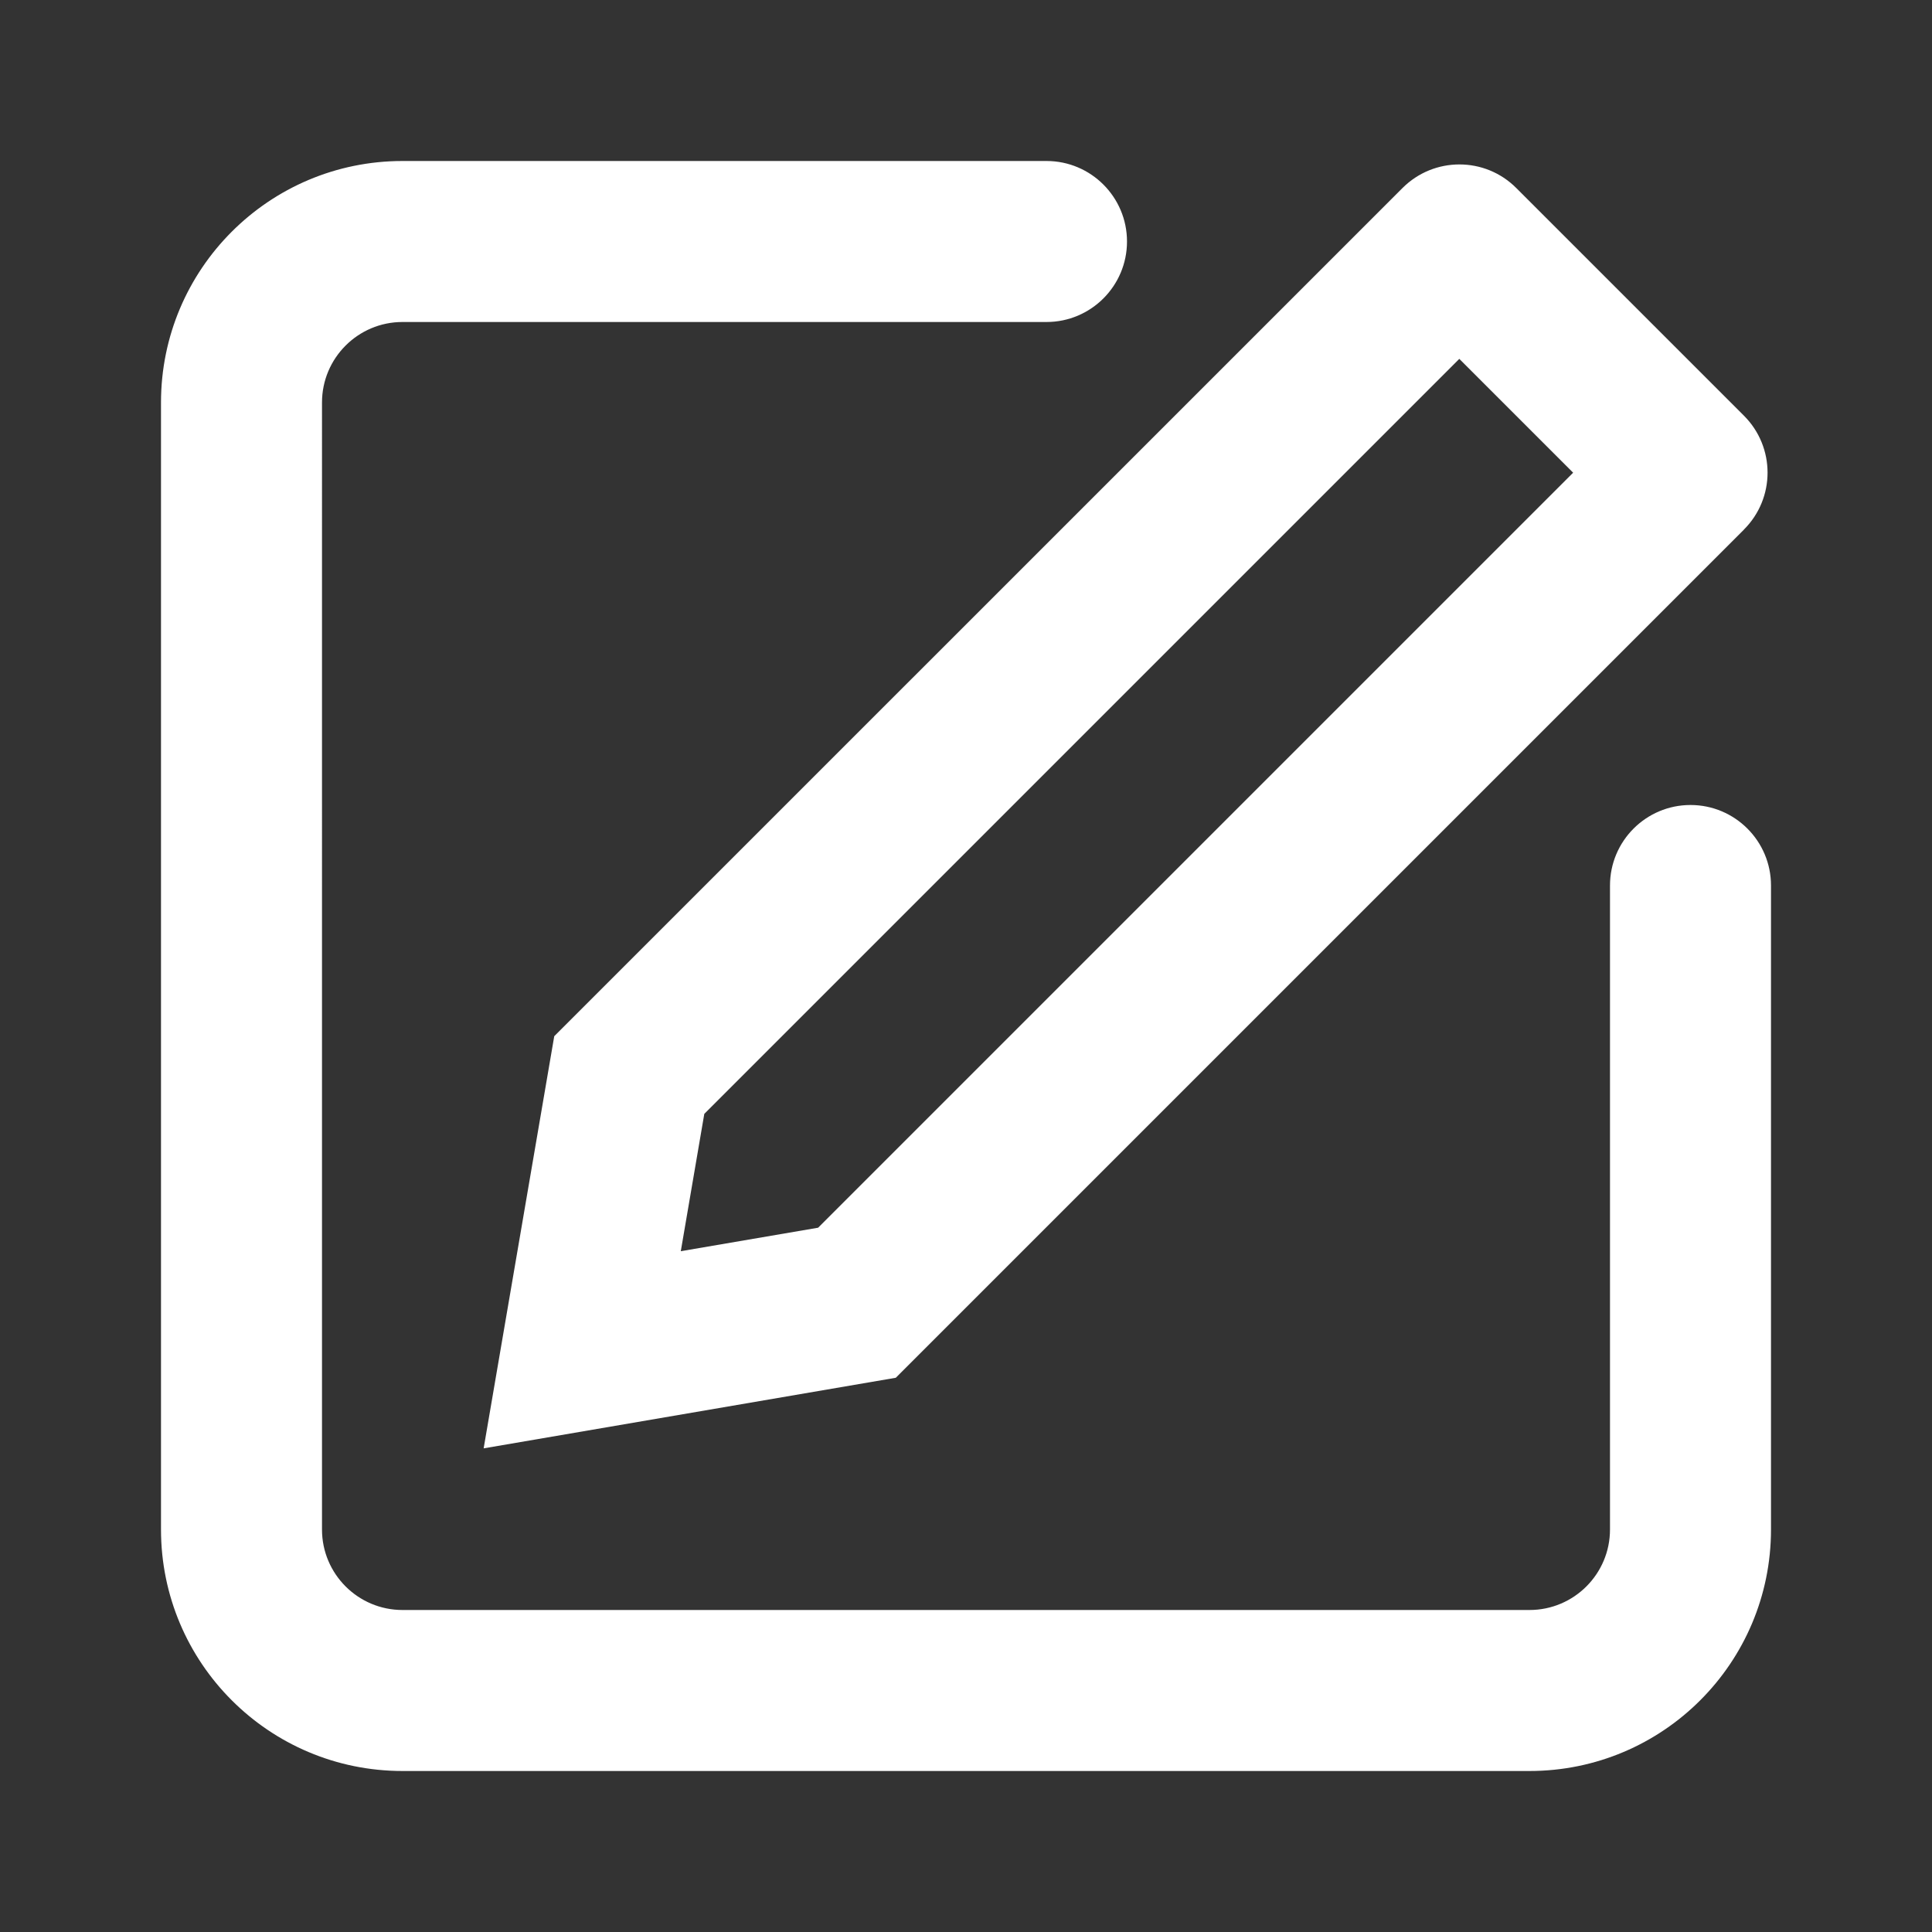 <svg width="24" height="24" fill="none" xmlns="http://www.w3.org/2000/svg"><rect width="100%" height="100%" fill="#333333" stroke="none"/><path fill-rule="evenodd" clip-rule="evenodd" d="M4 5c0-.552.448-1 1-1h8c.552 0 1-.448 1-1s-.448-1-1-1H5C3.343 2 2 3.343 2 5v14c0 1.657 1.343 3 3 3h14c1.657 0 3-1.343 3-3v-8c0-.552-.448-1-1-1s-1 .448-1 1v8c0 .552-.448 1-1 1H5c-.552 0-1-.448-1-1V5Zm4.457 10.543.292-1.706 9.379-9.379 1.414 1.414-9.379 9.379-1.707.292Zm13.207-8.964-10.536 10.536-5.12.877.877-5.12L17.422 2.336c.391-.391 1.024-.391 1.414 0l2.828 2.828c.391.391.391 1.024 0 1.414Z" fill="#FFFFFF"/></svg>